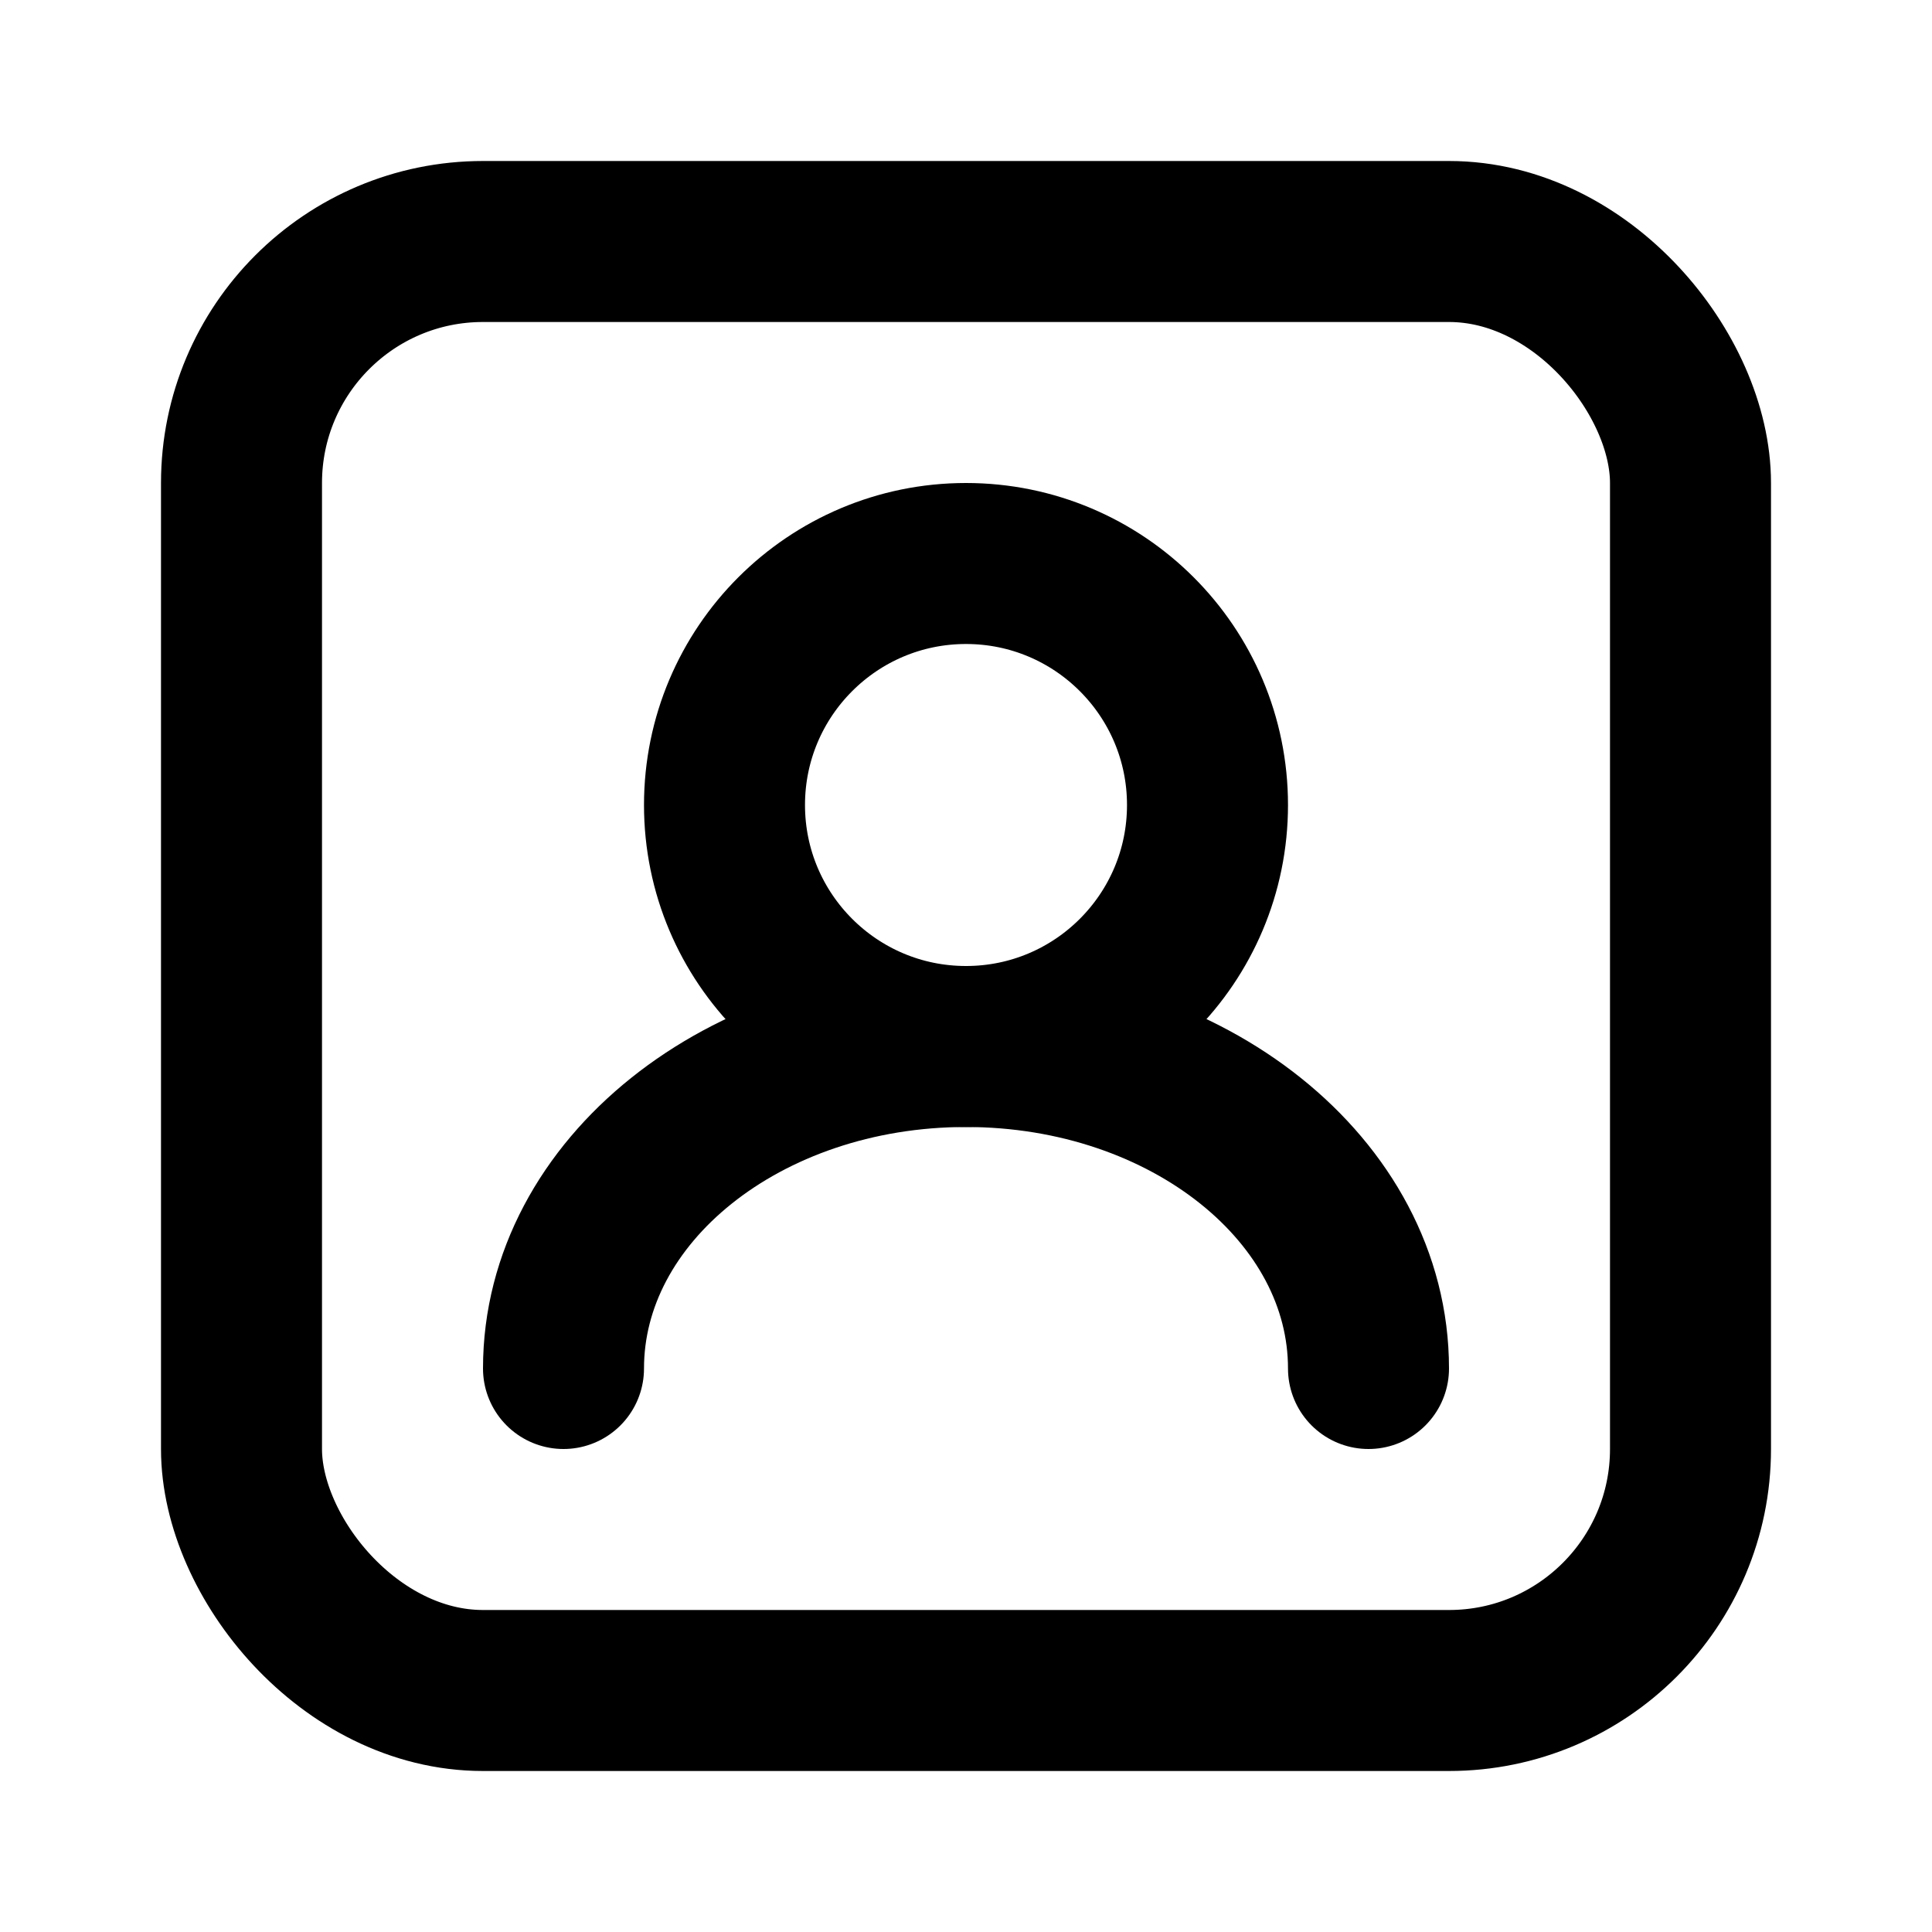 <?xml version="1.0" ?>
<svg width="800px" height="800px" viewBox="0 0 24 24" fill="none" xmlns="http://www.w3.org/2000/svg"><circle cx="12" cy="10" r="3" stroke="#000000" stroke-linecap="round" stroke-linejoin="round" stroke-width="2"/><path d="M17 17C17 14.791 14.761 13 12 13C9.239 13 7 14.791 7 17" stroke="#000000" stroke-linecap="round" stroke-linejoin="round" stroke-width="2"/><rect height="18" rx="3" stroke="#000000" stroke-linecap="round" stroke-linejoin="round" stroke-width="2" width="18" x="3" y="3"/></svg>